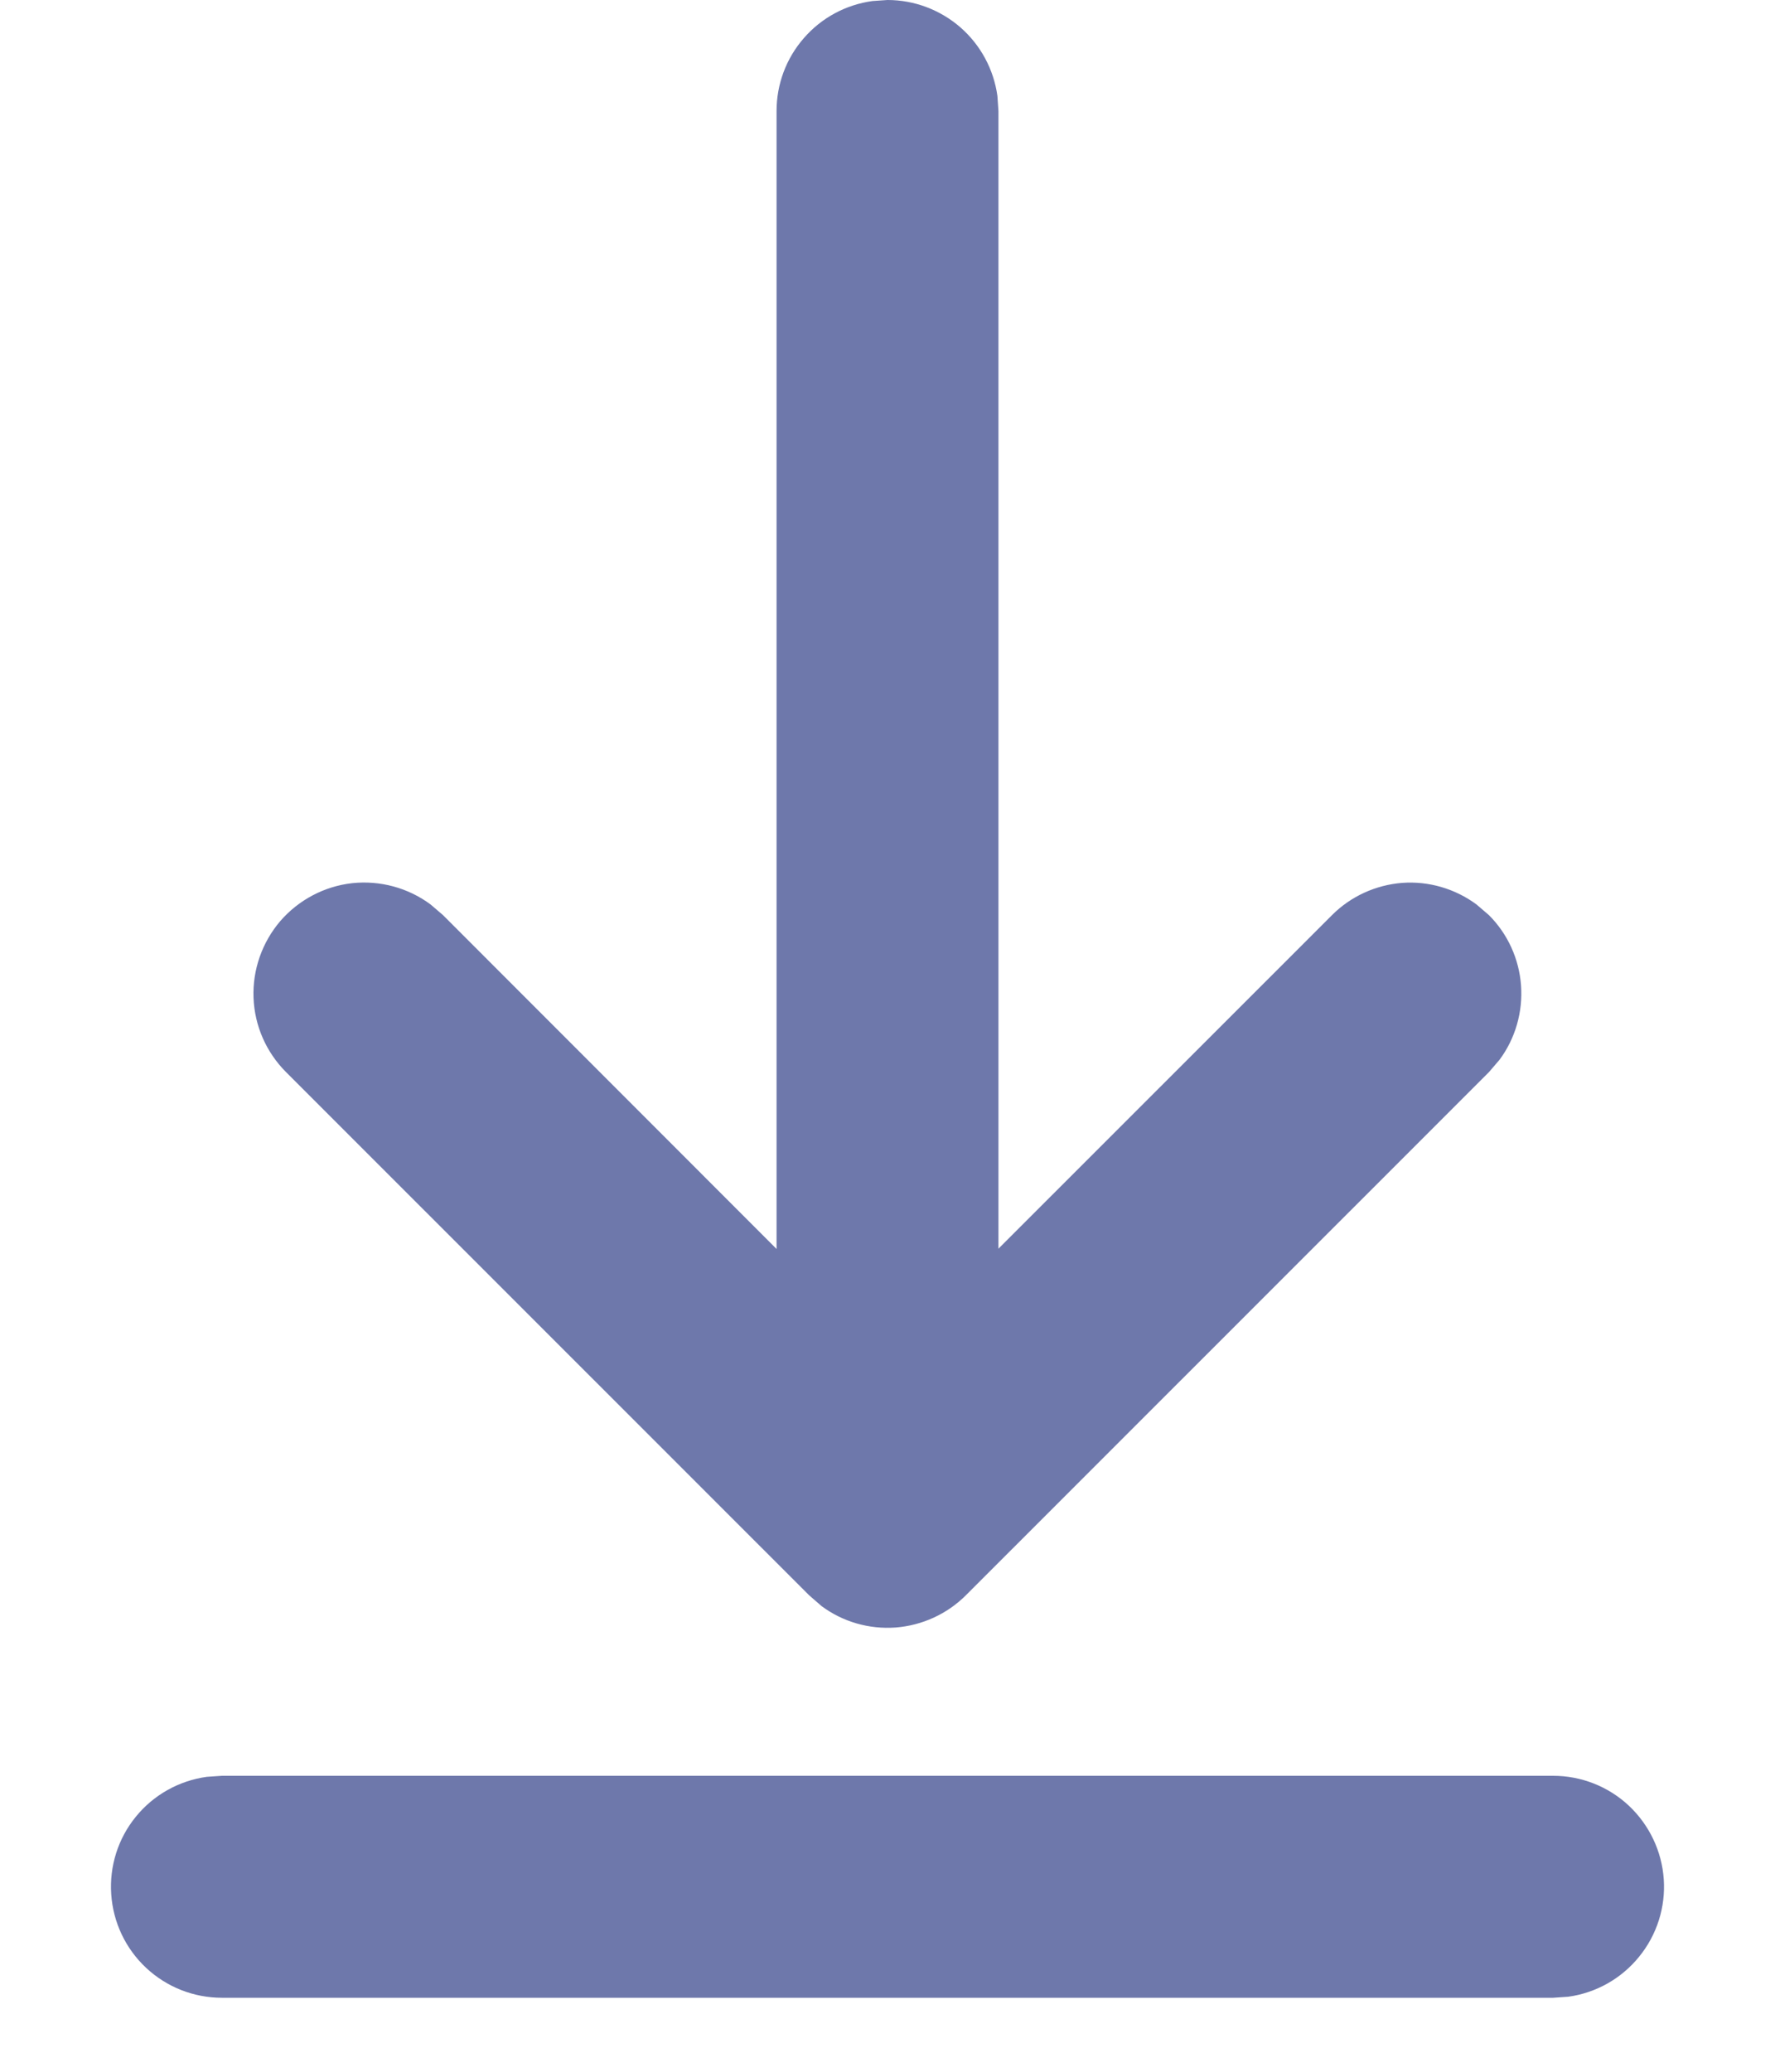 <svg width="12" height="14" viewBox="0 0 12 14" fill="none" xmlns="http://www.w3.org/2000/svg">
<path d="M1.5 12H10.5C10.69 12 10.873 12.072 11.012 12.202C11.15 12.332 11.235 12.509 11.248 12.699C11.261 12.889 11.201 13.076 11.081 13.223C10.961 13.371 10.79 13.467 10.602 13.493L10.5 13.5H1.5C1.31 13.5 1.127 13.428 0.988 13.298C0.849 13.168 0.765 12.991 0.752 12.801C0.739 12.611 0.798 12.424 0.918 12.277C1.038 12.129 1.21 12.033 1.398 12.007L1.5 12H10.5H1.5ZM5.898 0.007L6 0C6.181 7.6429e-06 6.356 0.066 6.493 0.185C6.629 0.304 6.718 0.468 6.743 0.648L6.75 0.75V8.438L9.005 6.184C9.132 6.057 9.301 5.98 9.48 5.966C9.659 5.953 9.837 6.005 9.982 6.112L10.066 6.184C10.193 6.311 10.27 6.48 10.283 6.659C10.296 6.838 10.245 7.017 10.138 7.161L10.066 7.245L6.53 10.78C6.403 10.907 6.234 10.984 6.055 10.998C5.876 11.011 5.698 10.96 5.554 10.853L5.47 10.78L1.934 7.245C1.8 7.111 1.721 6.932 1.714 6.742C1.707 6.553 1.772 6.368 1.895 6.224C2.019 6.081 2.193 5.989 2.381 5.968C2.569 5.948 2.759 5.999 2.911 6.112L2.995 6.184L5.25 8.44V0.75C5.25 0.569 5.315 0.394 5.435 0.257C5.554 0.12 5.718 0.032 5.898 0.007L6 0L5.898 0.007Z" fill="#6E78AB"/>
</svg>
